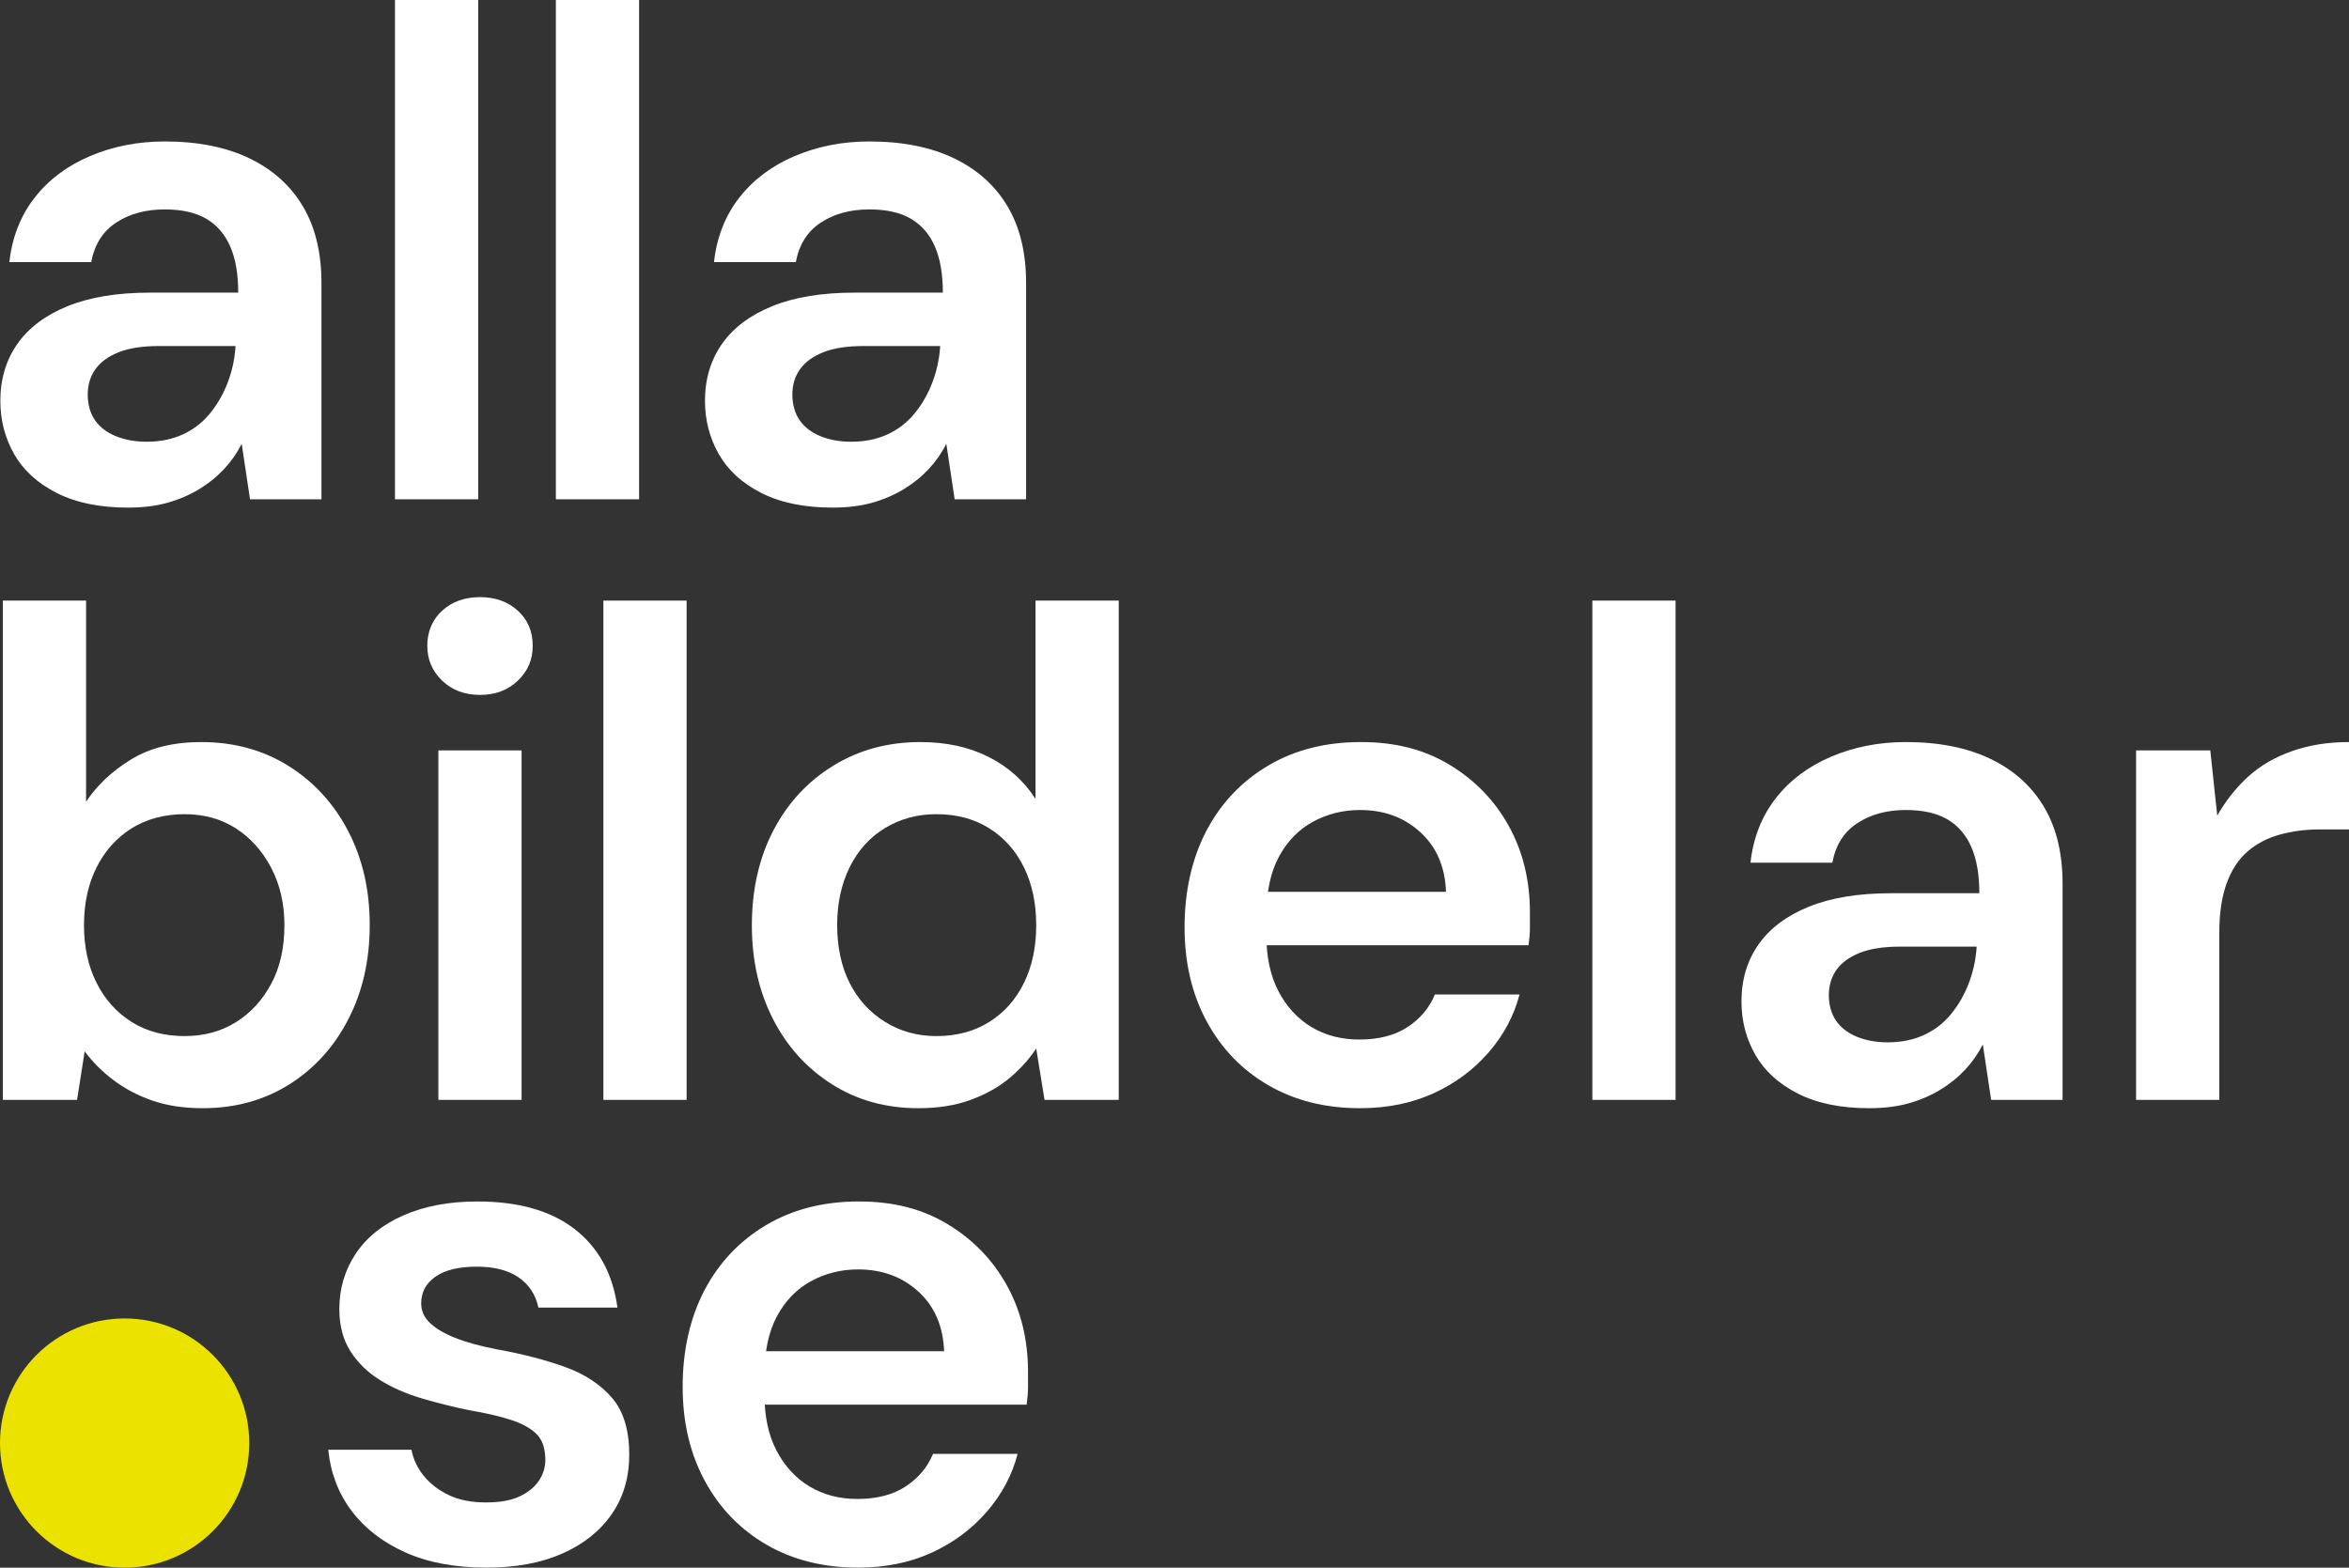 <?xml version="1.0" encoding="UTF-8"?>
<svg id="Lager_1" data-name="Lager 1" xmlns="http://www.w3.org/2000/svg" viewBox="0 0 338.7 226.07">
  <rect x="0" y="0" width="338.7" height="226.07" fill="#333333" stroke="none"/>
  <defs>
    <style>
      .cls-1 {
        fill: #fff;
      }

      .cls-2 {
        fill: #ece200;
      }
    </style>
  </defs>
  <g>
    <path class="cls-1" d="M18.45,73.2c-4.07,0-7.48-.7-10.25-2.1-2.77-1.4-4.82-3.27-6.15-5.6C.72,63.17.05,60.6.05,57.8c0-3.13.82-5.87,2.45-8.2,1.63-2.33,4.05-4.15,7.25-5.45,3.2-1.3,7.17-1.95,11.9-1.95h12.7c0-2.67-.38-4.88-1.15-6.65-.77-1.77-1.92-3.1-3.45-4-1.53-.9-3.53-1.35-6-1.35-2.73,0-5.07.63-7,1.9-1.93,1.27-3.13,3.17-3.6,5.7H1.35c.4-3.6,1.62-6.7,3.65-9.3,2.03-2.6,4.7-4.6,8-6,3.3-1.4,6.88-2.1,10.75-2.1,4.8,0,8.88.82,12.25,2.45,3.37,1.63,5.93,3.95,7.7,6.95,1.77,3,2.65,6.67,2.65,11v31.2h-10.3l-1.2-8c-.67,1.33-1.52,2.55-2.55,3.65-1.03,1.1-2.23,2.07-3.6,2.9-1.37.83-2.88,1.48-4.55,1.95-1.67.47-3.57.7-5.7.7ZM21.15,63.7c1.93,0,3.67-.35,5.2-1.05,1.53-.7,2.83-1.7,3.9-3,1.07-1.3,1.92-2.77,2.55-4.4.63-1.63,1.02-3.35,1.15-5.15v-.2h-11c-2.4,0-4.35.3-5.85.9-1.5.6-2.62,1.42-3.35,2.45-.73,1.03-1.1,2.25-1.1,3.65s.35,2.7,1.05,3.7,1.7,1.77,3,2.3c1.3.53,2.78.8,4.45.8Z"/>
    <path class="cls-1" d="M56.95,72V0h12v72h-12Z"/>
    <path class="cls-1" d="M80.15,72V0h12v72h-12Z"/>
    <path class="cls-1" d="M120.05,73.2c-4.07,0-7.48-.7-10.25-2.1-2.77-1.4-4.82-3.27-6.15-5.6-1.33-2.33-2-4.9-2-7.7,0-3.13.82-5.87,2.45-8.2,1.63-2.33,4.05-4.15,7.25-5.45,3.2-1.3,7.17-1.95,11.9-1.95h12.7c0-2.67-.38-4.88-1.15-6.65-.77-1.77-1.92-3.1-3.45-4-1.53-.9-3.53-1.35-6-1.35-2.73,0-5.07.63-7,1.9-1.93,1.27-3.13,3.17-3.6,5.7h-11.8c.4-3.6,1.62-6.7,3.65-9.3,2.03-2.6,4.7-4.6,8-6,3.3-1.4,6.88-2.1,10.75-2.1,4.8,0,8.88.82,12.25,2.45,3.37,1.63,5.93,3.95,7.7,6.95,1.77,3,2.65,6.67,2.65,11v31.2h-10.3l-1.2-8c-.67,1.33-1.52,2.55-2.55,3.65-1.03,1.1-2.23,2.07-3.6,2.9-1.37.83-2.88,1.48-4.55,1.95-1.67.47-3.57.7-5.7.7ZM122.75,63.7c1.93,0,3.67-.35,5.2-1.05,1.53-.7,2.83-1.7,3.9-3,1.07-1.3,1.92-2.77,2.55-4.4.63-1.63,1.02-3.35,1.15-5.15v-.2h-11c-2.4,0-4.35.3-5.85.9-1.5.6-2.62,1.42-3.35,2.45-.73,1.03-1.1,2.25-1.1,3.65s.35,2.7,1.05,3.7c.7,1,1.7,1.77,3,2.3,1.3.53,2.78.8,4.45.8Z"/>
  </g>
  <circle class="cls-2" cx="17.97" cy="208.1" r="17.97"/>
  <g>
    <path class="cls-1" d="M29.21,159.81c-2.73,0-5.15-.37-7.25-1.1-2.1-.73-3.97-1.72-5.6-2.95-1.63-1.23-3.02-2.62-4.15-4.15l-1.1,7H.41v-72h12v29c1.6-2.4,3.77-4.43,6.5-6.1,2.73-1.67,6.1-2.5,10.1-2.5,4.73,0,8.93,1.15,12.6,3.45,3.67,2.3,6.53,5.43,8.6,9.4,2.07,3.97,3.1,8.48,3.1,13.55s-1.03,9.6-3.1,13.6c-2.07,4-4.92,7.13-8.55,9.4-3.63,2.27-7.78,3.4-12.45,3.4ZM26.61,149.41c2.8,0,5.27-.67,7.4-2,2.13-1.33,3.83-3.18,5.1-5.55,1.27-2.37,1.9-5.18,1.9-8.45,0-3.07-.63-5.82-1.9-8.25-1.27-2.43-2.97-4.33-5.1-5.7-2.13-1.37-4.6-2.05-7.4-2.05s-5.48.68-7.65,2.05c-2.17,1.37-3.85,3.25-5.05,5.65-1.2,2.4-1.8,5.17-1.8,8.3s.6,5.9,1.8,8.3c1.2,2.4,2.88,4.28,5.05,5.65,2.17,1.37,4.72,2.05,7.65,2.05Z"/>
    <path class="cls-1" d="M69.21,100.21c-2.2,0-4.02-.68-5.45-2.05-1.43-1.37-2.15-3.05-2.15-5.05s.72-3.75,2.15-5.05c1.43-1.3,3.25-1.95,5.45-1.95s4.02.65,5.45,1.95c1.43,1.3,2.15,2.98,2.15,5.05s-.72,3.68-2.15,5.05c-1.43,1.37-3.25,2.05-5.45,2.05ZM63.21,158.61v-50.4h12v50.4h-12Z"/>
    <path class="cls-1" d="M87,158.61v-72h12v72h-12Z"/>
    <path class="cls-1" d="M132.41,159.81c-4.67,0-8.82-1.15-12.45-3.45-3.63-2.3-6.47-5.43-8.5-9.4-2.03-3.97-3.05-8.48-3.05-13.55s1.03-9.68,3.1-13.65c2.07-3.97,4.95-7.08,8.65-9.35,3.7-2.27,7.88-3.4,12.55-3.4,3.73,0,7.02.72,9.85,2.15,2.83,1.43,5.08,3.45,6.75,6.05v-28.6h12v72h-10.7l-1.2-7.4c-1.07,1.6-2.37,3.03-3.9,4.3-1.53,1.27-3.38,2.3-5.55,3.1-2.17.8-4.68,1.2-7.55,1.2ZM135.01,149.41c2.93,0,5.48-.68,7.65-2.05,2.17-1.37,3.83-3.25,5-5.65,1.17-2.4,1.75-5.17,1.75-8.3s-.58-5.9-1.75-8.3c-1.17-2.4-2.83-4.28-5-5.65-2.17-1.37-4.72-2.05-7.65-2.05-2.73,0-5.2.67-7.4,2-2.2,1.33-3.9,3.22-5.1,5.65-1.2,2.43-1.8,5.22-1.8,8.35s.6,5.98,1.8,8.35c1.2,2.37,2.9,4.23,5.1,5.6,2.2,1.37,4.67,2.05,7.4,2.05Z"/>
    <path class="cls-1" d="M196.1,159.81c-5,0-9.4-1.1-13.2-3.3-3.8-2.2-6.77-5.27-8.9-9.2-2.13-3.93-3.2-8.47-3.2-13.6s1.05-9.9,3.15-13.9c2.1-4,5.07-7.13,8.9-9.4,3.83-2.27,8.28-3.4,13.35-3.4s9.22,1.1,12.85,3.3c3.63,2.2,6.47,5.13,8.5,8.8,2.03,3.67,3.05,7.83,3.05,12.5v2.15c0,.77-.07,1.62-.2,2.55h-41v-7.7h29.1c-.13-3.6-1.37-6.47-3.7-8.6-2.33-2.13-5.23-3.2-8.7-3.2-2.47,0-4.73.57-6.8,1.7-2.07,1.13-3.7,2.82-4.9,5.05-1.2,2.23-1.8,5.05-1.8,8.45v2.9c0,3.13.58,5.82,1.75,8.05,1.17,2.23,2.75,3.95,4.75,5.15s4.3,1.8,6.9,1.8c2.8,0,5.12-.6,6.95-1.8,1.83-1.2,3.15-2.77,3.95-4.7h12.2c-.8,3.07-2.28,5.85-4.45,8.35-2.17,2.5-4.82,4.47-7.95,5.9-3.13,1.43-6.67,2.15-10.6,2.15Z"/>
    <path class="cls-1" d="M229.6,158.61v-72h12v72h-12Z"/>
    <path class="cls-1" d="M269.5,159.81c-4.07,0-7.48-.7-10.25-2.1-2.77-1.4-4.82-3.27-6.15-5.6-1.33-2.33-2-4.9-2-7.7,0-3.13.82-5.87,2.45-8.2,1.63-2.33,4.05-4.15,7.25-5.45s7.17-1.95,11.9-1.95h12.7c0-2.67-.38-4.88-1.15-6.65-.77-1.77-1.92-3.1-3.45-4-1.53-.9-3.53-1.35-6-1.35-2.73,0-5.07.63-7,1.9-1.93,1.27-3.13,3.17-3.6,5.7h-11.8c.4-3.6,1.62-6.7,3.65-9.3,2.03-2.6,4.7-4.6,8-6s6.88-2.1,10.75-2.1c4.8,0,8.88.82,12.25,2.45,3.37,1.63,5.93,3.95,7.7,6.95,1.77,3,2.65,6.67,2.65,11v31.2h-10.3l-1.2-8c-.67,1.33-1.52,2.55-2.55,3.65-1.03,1.1-2.23,2.07-3.6,2.9-1.37.83-2.88,1.48-4.55,1.95-1.67.47-3.57.7-5.7.7ZM272.2,150.31c1.93,0,3.67-.35,5.2-1.05,1.53-.7,2.83-1.7,3.9-3,1.07-1.3,1.92-2.77,2.55-4.4.63-1.63,1.02-3.35,1.15-5.15v-.2h-11c-2.4,0-4.35.3-5.85.9-1.5.6-2.62,1.42-3.35,2.45-.73,1.03-1.1,2.25-1.1,3.65s.35,2.7,1.05,3.7,1.7,1.77,3,2.3c1.3.53,2.78.8,4.45.8Z"/>
    <path class="cls-1" d="M308,158.61v-50.4h10.7l1,9.4c1.27-2.2,2.77-4.08,4.5-5.65,1.73-1.57,3.83-2.78,6.3-3.65,2.47-.87,5.2-1.3,8.2-1.3v12.6h-4.3c-2,0-3.9.25-5.7.75s-3.35,1.32-4.65,2.45c-1.3,1.13-2.3,2.67-3,4.6-.7,1.93-1.05,4.3-1.05,7.1v24.1h-12Z"/>
  </g>
  <g>
    <path class="cls-1" d="M70.13,226.06c-4.53,0-8.43-.73-11.7-2.2-3.27-1.47-5.85-3.47-7.75-6-1.9-2.53-3.02-5.47-3.35-8.8h12c.27,1.4.87,2.67,1.8,3.8.93,1.13,2.13,2.05,3.6,2.75,1.47.7,3.23,1.05,5.3,1.05s3.62-.28,4.85-.85c1.23-.57,2.17-1.32,2.8-2.25.63-.93.95-1.93.95-3,0-1.67-.42-2.92-1.25-3.75-.83-.83-2.07-1.52-3.7-2.05-1.63-.53-3.65-1-6.05-1.4-2.27-.47-4.53-1.03-6.8-1.7-2.27-.67-4.28-1.55-6.05-2.65-1.77-1.1-3.18-2.48-4.25-4.15-1.07-1.67-1.6-3.7-1.6-6.1,0-2.93.78-5.58,2.35-7.95,1.57-2.37,3.87-4.22,6.9-5.55,3.03-1.33,6.58-2,10.65-2,5.93,0,10.62,1.33,14.05,4,3.43,2.67,5.48,6.43,6.15,11.3h-11.4c-.4-1.87-1.35-3.32-2.85-4.35-1.5-1.03-3.52-1.55-6.05-1.55s-4.58.48-5.95,1.45c-1.37.97-2.05,2.25-2.05,3.85,0,1.07.42,2,1.25,2.8.83.8,2.03,1.52,3.6,2.15,1.57.63,3.55,1.18,5.95,1.65,3.73.67,7.03,1.52,9.9,2.55,2.87,1.03,5.13,2.52,6.8,4.45,1.67,1.93,2.5,4.67,2.5,8.2,0,3.27-.83,6.12-2.5,8.55-1.67,2.43-4.03,4.33-7.1,5.7-3.07,1.37-6.73,2.05-11,2.05Z"/>
    <path class="cls-1" d="M123.73,226.06c-5,0-9.4-1.1-13.2-3.3-3.8-2.2-6.77-5.27-8.9-9.2-2.13-3.93-3.2-8.47-3.2-13.6s1.05-9.9,3.15-13.9,5.07-7.13,8.9-9.4c3.83-2.27,8.28-3.4,13.35-3.4s9.22,1.1,12.85,3.3c3.63,2.2,6.47,5.13,8.5,8.8,2.03,3.67,3.05,7.83,3.05,12.5v2.15c0,.77-.07,1.62-.2,2.55h-41v-7.7h29.1c-.13-3.6-1.37-6.47-3.7-8.6-2.33-2.13-5.23-3.2-8.7-3.2-2.47,0-4.73.57-6.8,1.7-2.07,1.13-3.7,2.82-4.9,5.05-1.2,2.23-1.8,5.05-1.8,8.45v2.9c0,3.13.58,5.82,1.75,8.05,1.17,2.23,2.75,3.95,4.75,5.15s4.3,1.8,6.9,1.8c2.8,0,5.12-.6,6.95-1.8,1.83-1.2,3.15-2.77,3.95-4.7h12.2c-.8,3.07-2.28,5.85-4.45,8.35-2.17,2.5-4.82,4.47-7.95,5.9-3.13,1.43-6.67,2.15-10.6,2.15Z"/>
  </g>
</svg>